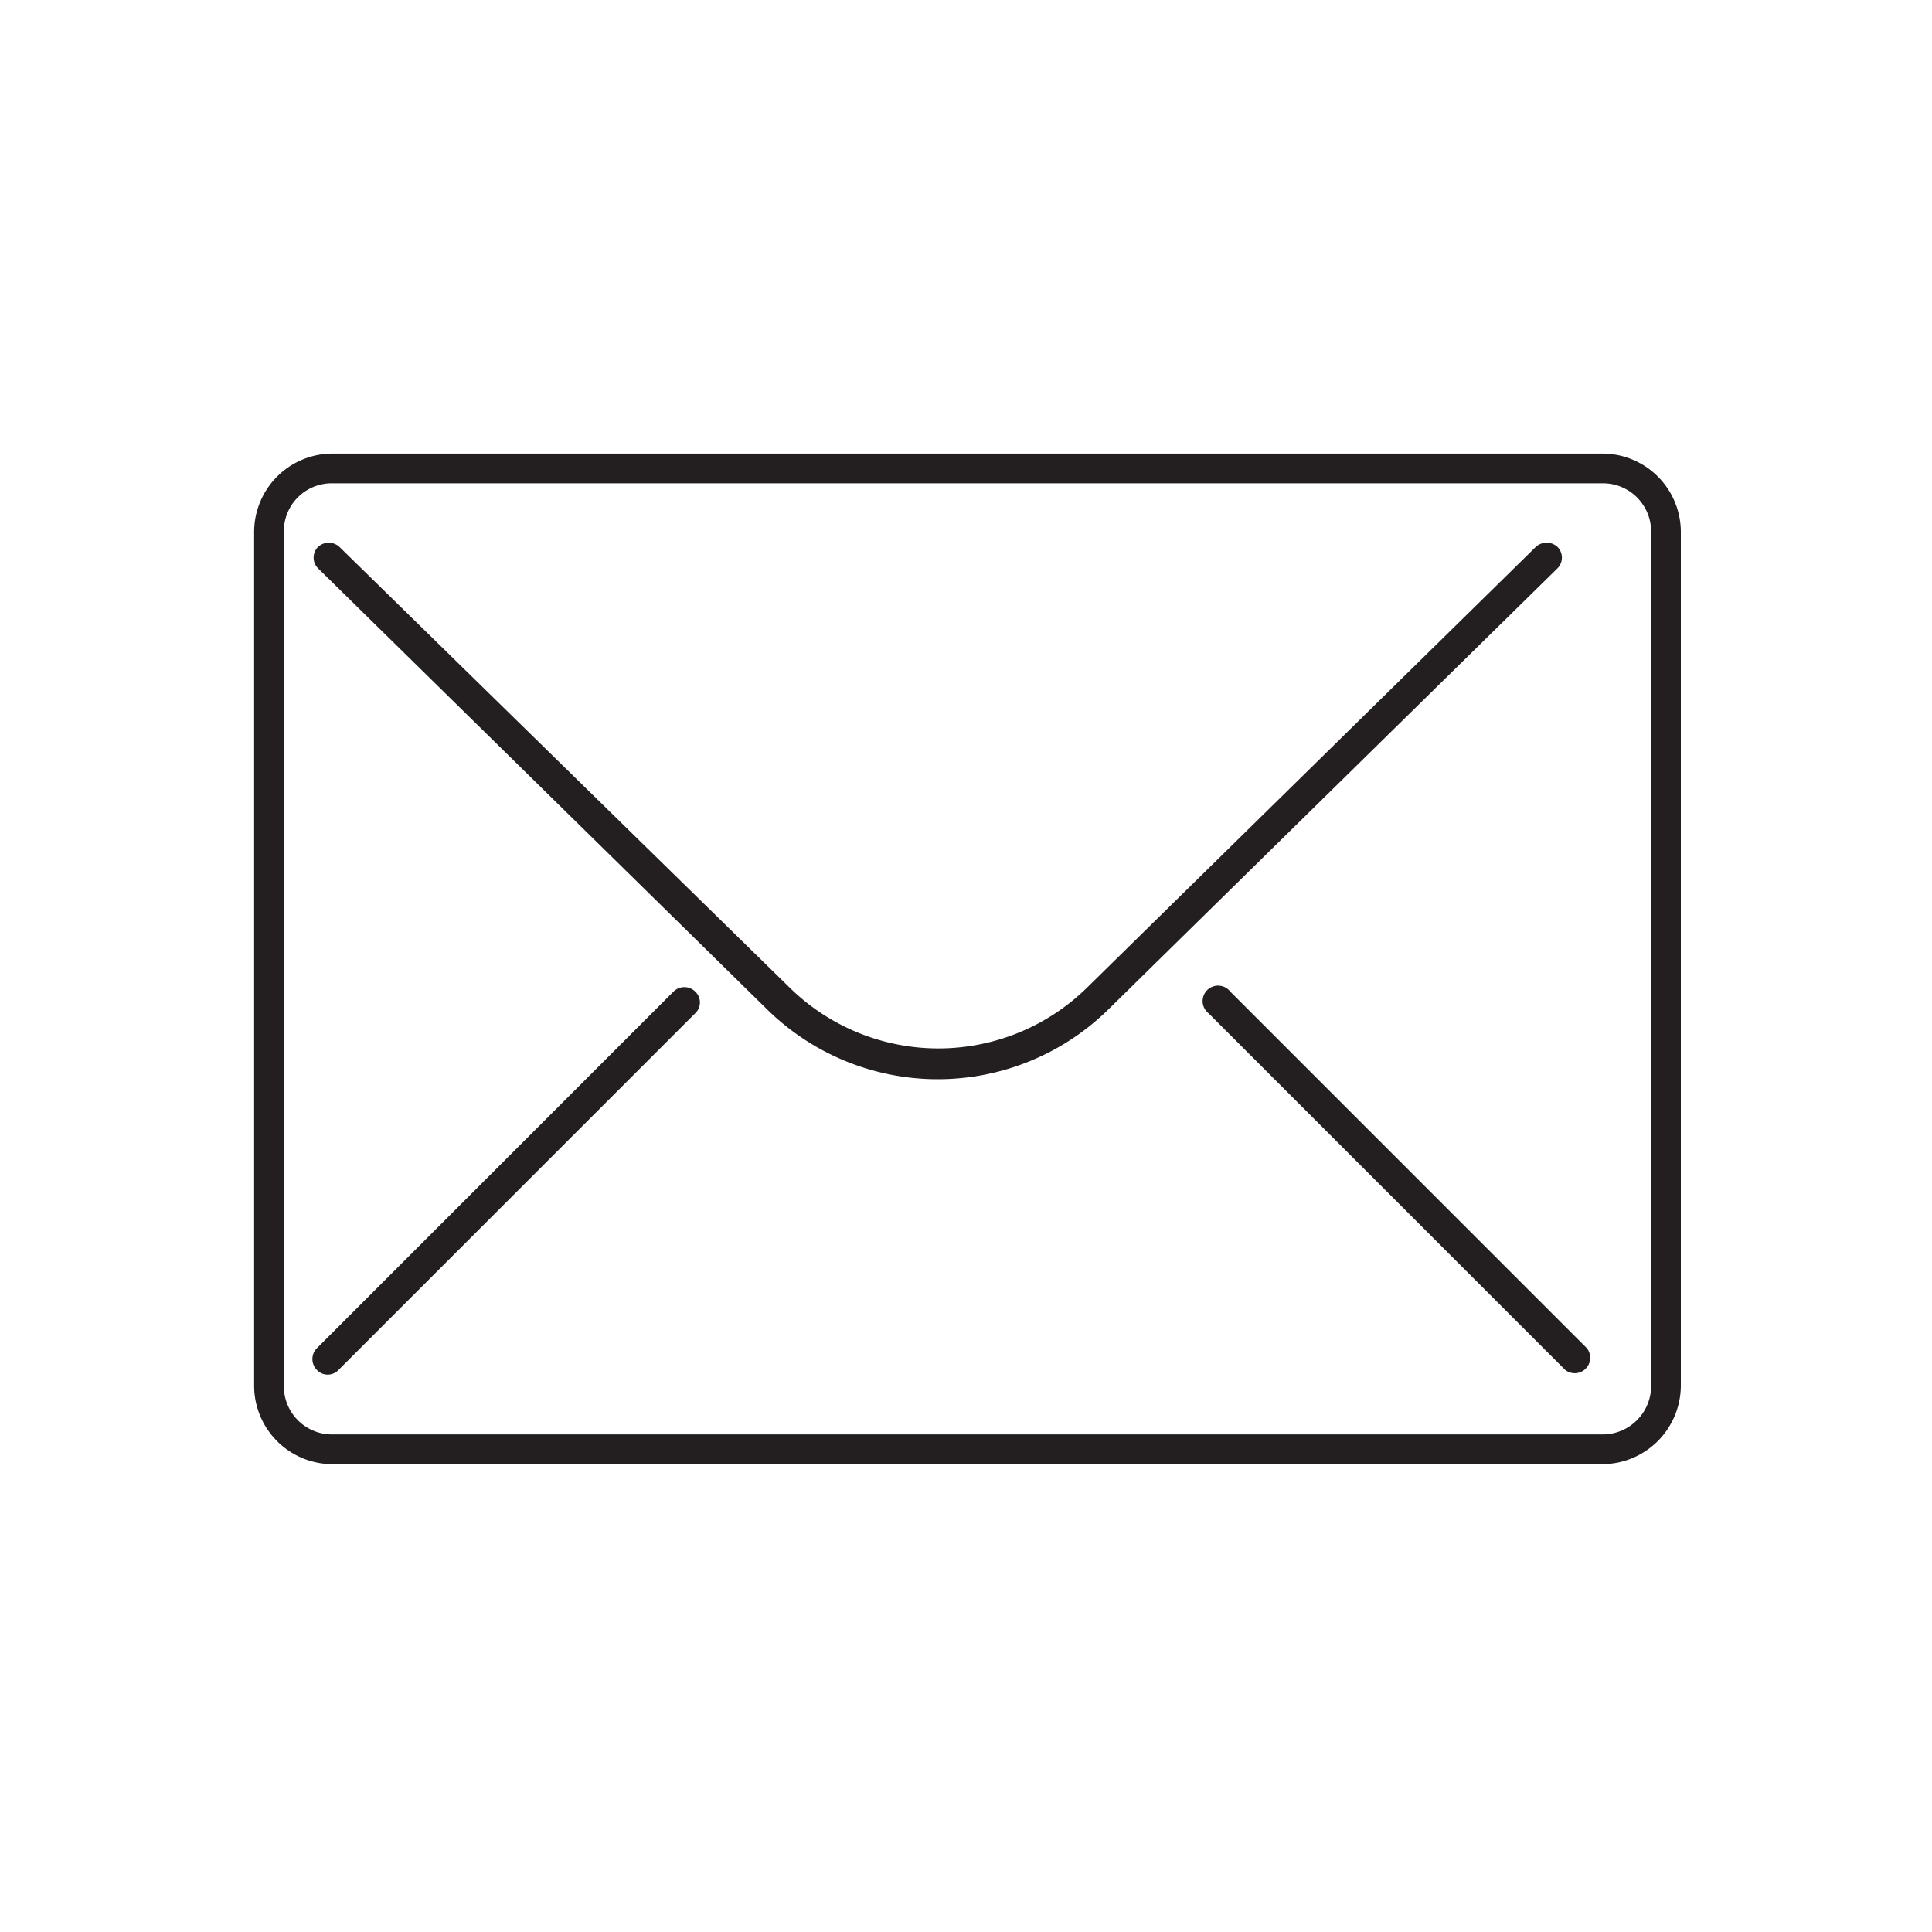 <svg id="N_B" data-name="N&amp;B" xmlns="http://www.w3.org/2000/svg" viewBox="0 0 65 65"><defs><style>.cls-1{fill:#231f20;}</style></defs><path class="cls-1" d="M56.55,46.62a2.65,2.65,0,0,1-2.65,2.64H11.19a2.64,2.64,0,0,1-2.64-2.64V17.89a2.64,2.64,0,0,1,2.64-2.63H53.9a2.64,2.64,0,0,1,2.65,2.63Zm-1,0V17.88a1.62,1.62,0,0,0-1.63-1.62H11.17a1.61,1.61,0,0,0-1.62,1.62V46.63a1.62,1.62,0,0,0,1.62,1.63H53.92A1.63,1.63,0,0,0,55.55,46.63Zm-2.16-1.26a.52.52,0,0,1-.73.73l-12-12a.52.52,0,1,1,.73-.73Zm-42,.73a.5.5,0,0,1-.73,0,.52.52,0,0,1,0-.73l12-12a.52.52,0,0,1,.73,0,.5.5,0,0,1,0,.73ZM51.67,18.4a.54.54,0,0,1,.73,0,.51.51,0,0,1,0,.72L37.25,34a8.19,8.19,0,0,1-11.4,0L10.7,19.12a.51.51,0,0,1,0-.72.53.53,0,0,1,.72,0L26.57,33.23a7.14,7.14,0,0,0,10,0Z"/></svg>